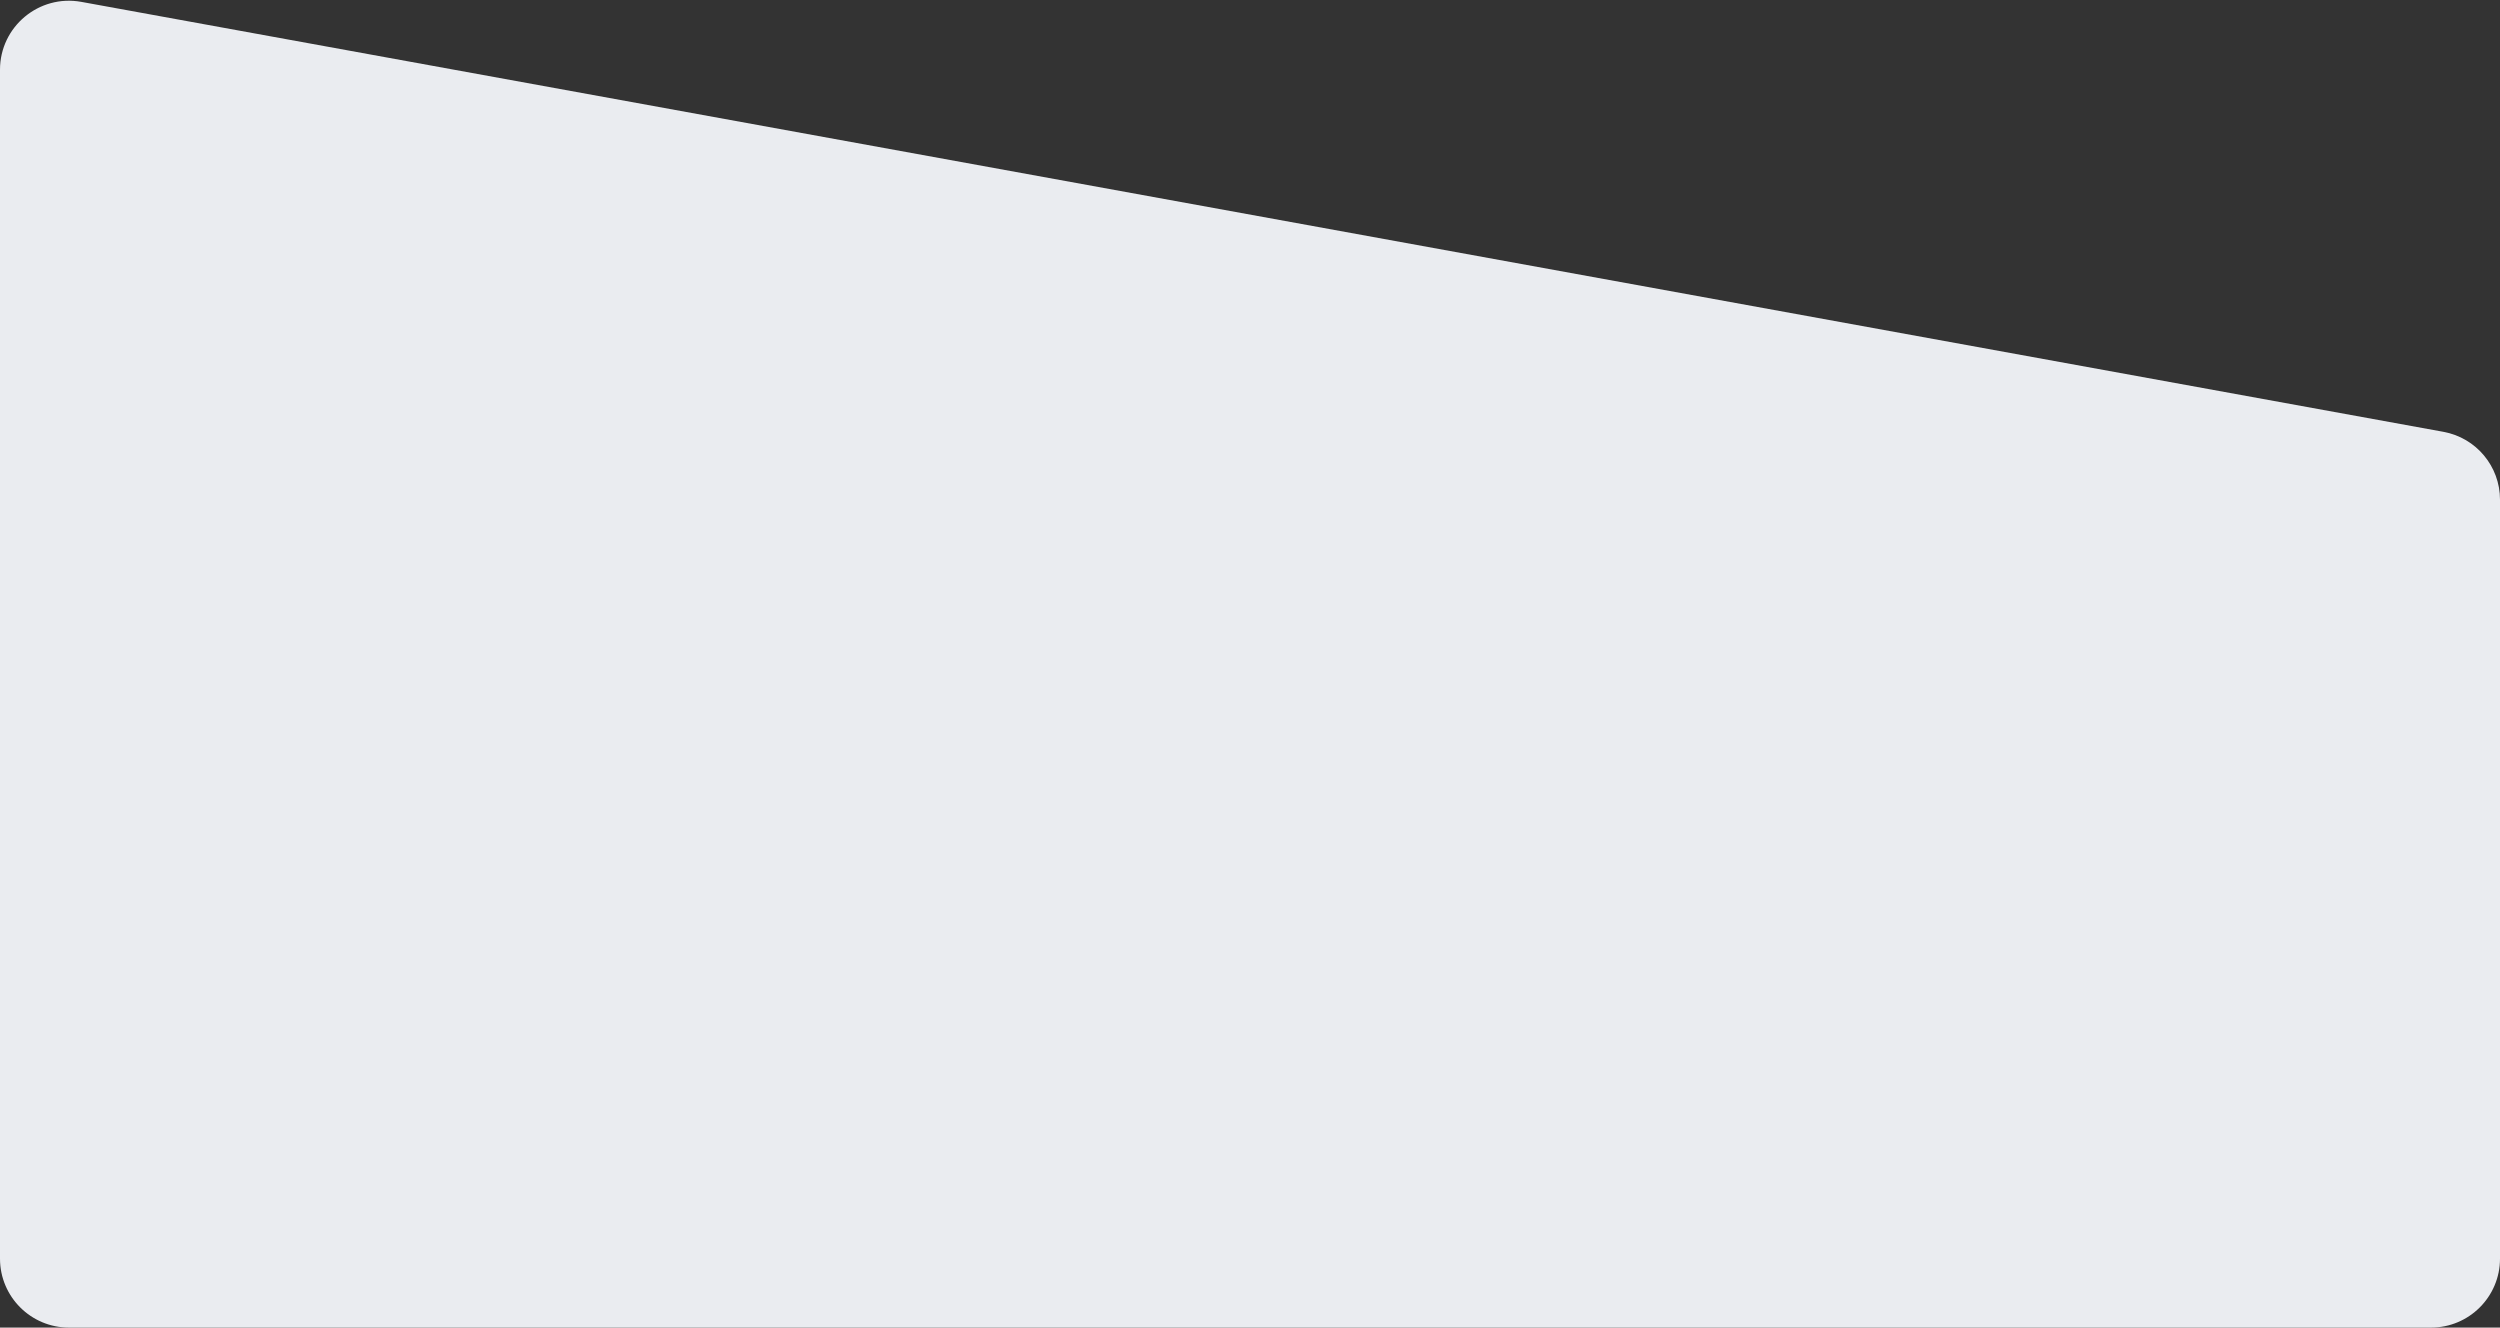 <svg xmlns="http://www.w3.org/2000/svg" width="580" height="308" viewBox="0 0 580 308" fill="none"><rect x="0" y="0" width="580" height="308" fill="#333333" stroke="none"/><path d="M0 16.175C0 6.191 9.043 -1.354 18.865 0.434L566.865 100.181C574.472 101.566 580 108.191 580 115.923V292C580 300.837 572.837 308 564 308H16C7.163 308 0 300.837 0 292V16.175Z" fill="#EAECF0"></path></svg>